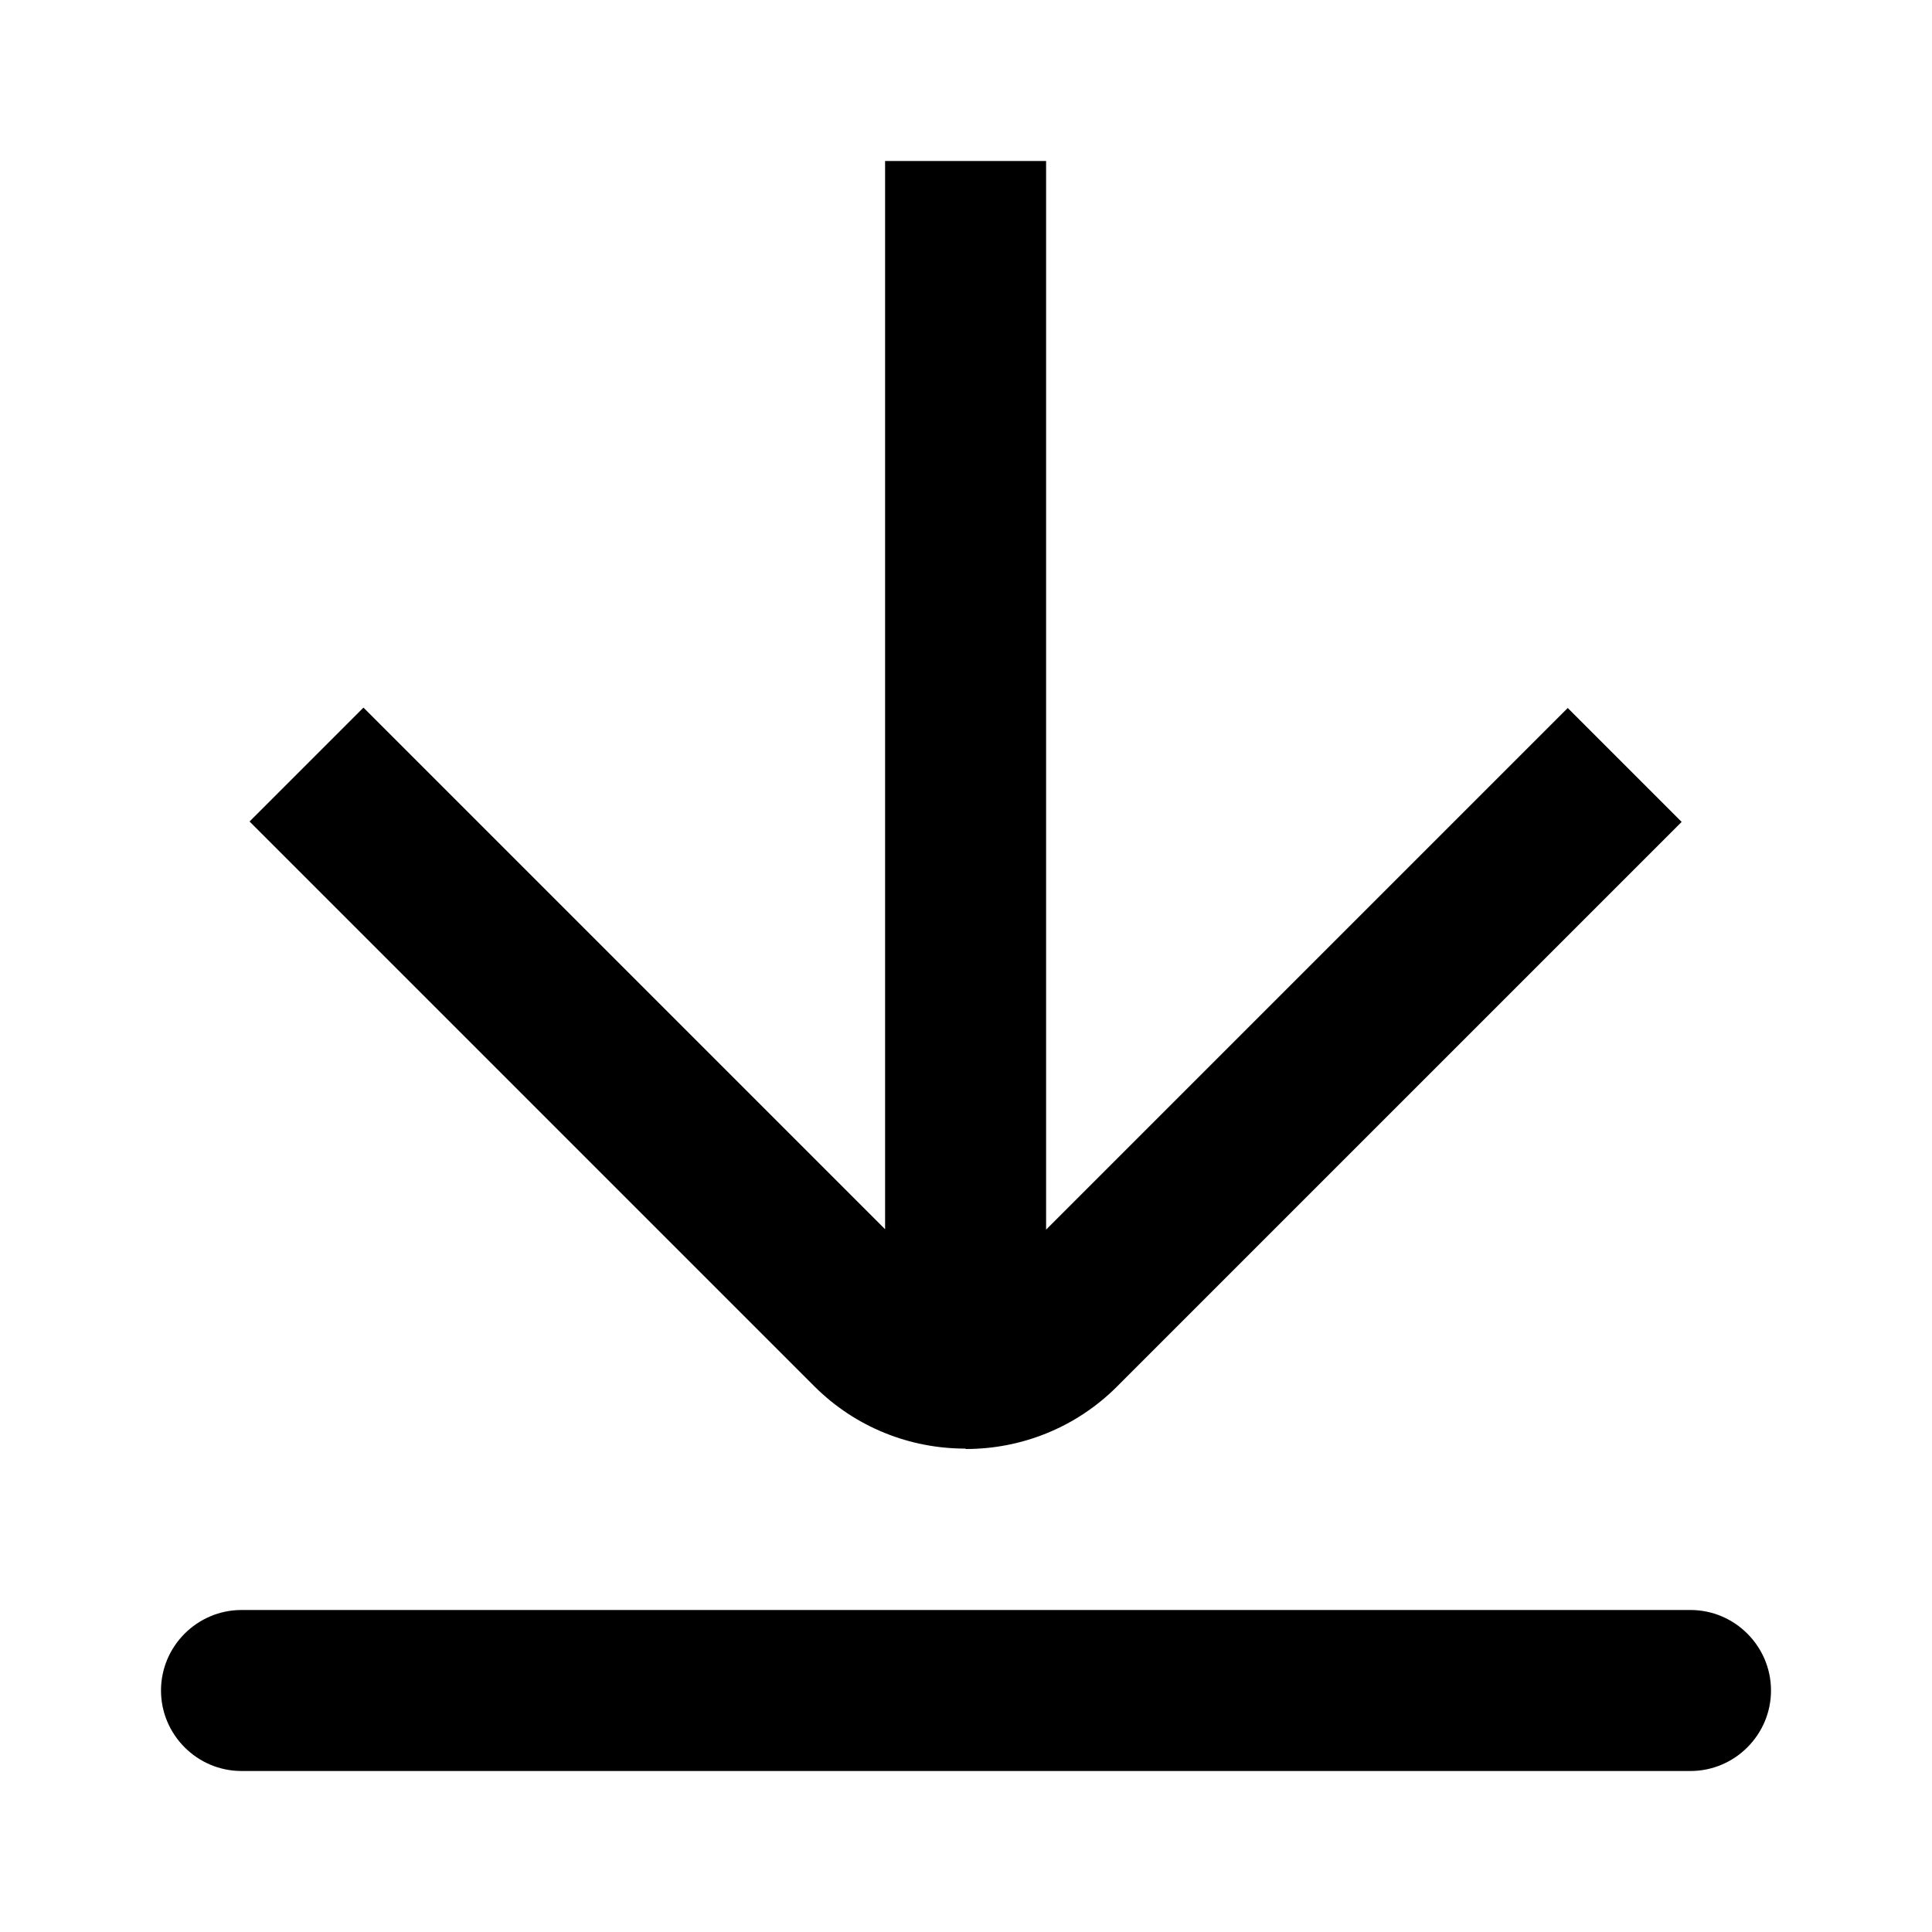 <?xml version="1.0" encoding="UTF-8"?>
<svg xmlns="http://www.w3.org/2000/svg" width="24" height="24" viewBox="0 0 24 24" fill="none">
  <path d="M12 18C12.68 18 13.36 17.74 13.875 17.225L20.89 10.21L19.475 8.795L12.995 15.275V2H10.995V15.27L4.515 8.79L3.1 10.205L10.115 17.22C10.63 17.735 11.31 17.995 11.99 17.995L12 18Z" fill="black"></path>
  <path d="M21 20H3C2.45 20 2 20.45 2 21C2 21.55 2.45 22 3 22H21C21.55 22 22 21.55 22 21C22 20.45 21.55 20 21 20Z" fill="black"></path>
</svg>
